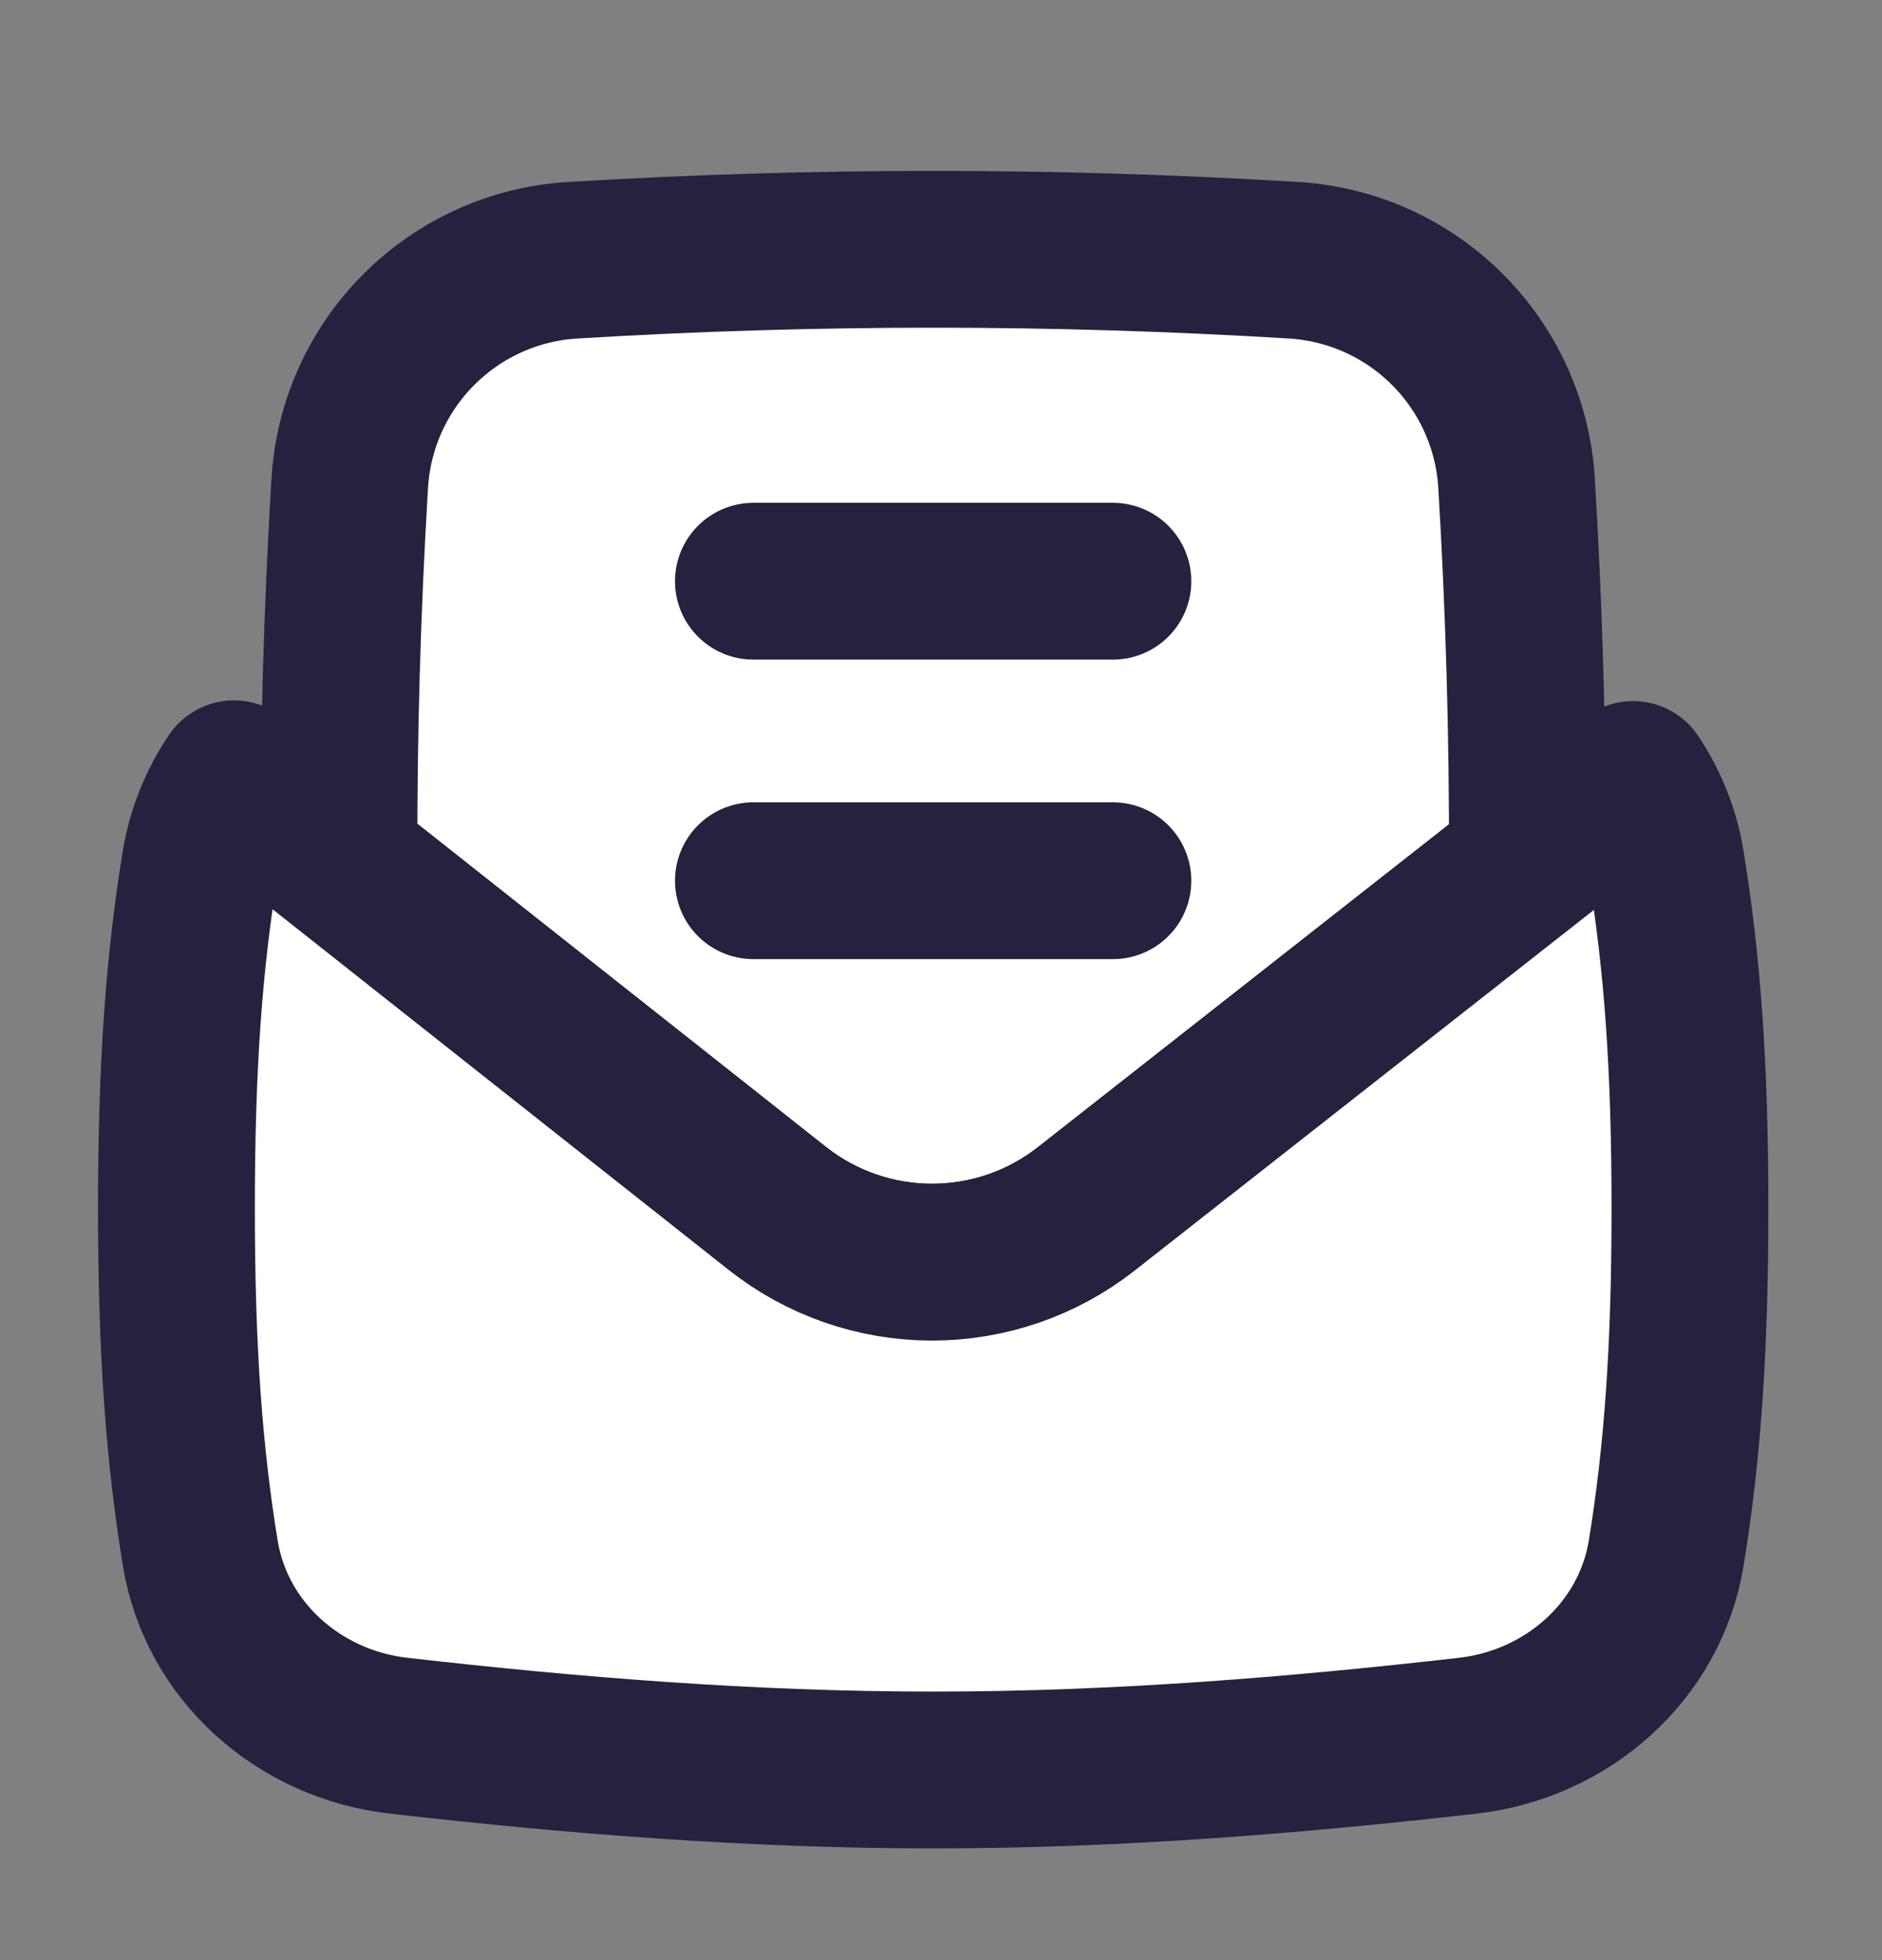 <svg width="24" height="25" viewBox="0 0 24 25" fill="none" xmlns="http://www.w3.org/2000/svg">
<rect x="0" y="0" width="24" height="25" fill="#808080" stroke="none"/>
<path d="M4.323 10.991L9.912 15.412C10.472 15.855 11.166 16.097 11.881 16.098C12.596 16.099 13.291 15.86 13.853 15.418L19.478 11.001C19.483 9.388 19.437 7.775 19.34 6.165C19.296 5.424 18.982 4.726 18.457 4.201C17.933 3.677 17.234 3.363 16.494 3.319C13.434 3.133 10.367 3.133 7.307 3.319C6.567 3.362 5.868 3.676 5.343 4.201C4.818 4.725 4.504 5.424 4.46 6.165C4.363 7.772 4.317 9.381 4.323 10.991Z" fill="white"/>
<path d="M4.323 10.991L9.912 15.412C10.472 15.855 11.166 16.097 11.881 16.098C12.596 16.099 13.291 15.86 13.853 15.418L19.478 11.001C19.483 9.388 19.437 7.775 19.34 6.165C19.296 5.424 18.982 4.726 18.457 4.201C17.933 3.677 17.234 3.363 16.494 3.319C13.434 3.133 10.367 3.133 7.307 3.319C6.567 3.362 5.868 3.676 5.343 4.201C4.818 4.725 4.504 5.424 4.46 6.165C4.363 7.772 4.317 9.381 4.323 10.991Z" stroke="#24223E" stroke-width="2" stroke-linecap="round" stroke-linejoin="round"/>
<path d="M9.608 11.233H14.192" stroke="#24223E" stroke-width="2" stroke-linecap="round" stroke-linejoin="round"/>
<path d="M9.608 7.413H14.192" stroke="#24223E" stroke-width="2" stroke-linecap="round" stroke-linejoin="round"/>
<path d="M2.984 9.933L9.912 15.412C10.472 15.855 11.166 16.097 11.881 16.098C12.596 16.099 13.291 15.86 13.853 15.418L20.825 9.942C21.035 10.259 21.183 10.619 21.247 11.012C21.454 12.282 21.551 13.595 21.551 15.41C21.551 17.225 21.455 18.539 21.248 19.81C21.041 21.067 19.983 21.994 18.716 22.138C16.522 22.388 14.243 22.575 11.901 22.575C9.558 22.575 7.279 22.388 5.085 22.138C3.818 21.995 2.76 21.067 2.554 19.81C2.347 18.539 2.25 17.226 2.25 15.41C2.25 13.595 2.346 12.282 2.553 11.012C2.62 10.614 2.769 10.251 2.984 9.933Z" fill="white"/>
<path d="M2.984 9.933L9.912 15.412C10.472 15.855 11.166 16.097 11.881 16.098C12.596 16.099 13.291 15.86 13.853 15.418L20.825 9.942C21.035 10.259 21.183 10.619 21.247 11.012C21.454 12.282 21.551 13.595 21.551 15.41C21.551 17.225 21.455 18.539 21.248 19.81C21.041 21.067 19.983 21.994 18.716 22.138C16.522 22.388 14.243 22.575 11.901 22.575C9.558 22.575 7.279 22.388 5.085 22.138C3.818 21.995 2.76 21.067 2.554 19.81C2.347 18.539 2.25 17.226 2.25 15.41C2.25 13.595 2.346 12.282 2.553 11.012C2.62 10.614 2.769 10.251 2.984 9.933Z" stroke="#24223E" stroke-width="2" stroke-linecap="round" stroke-linejoin="round"/>
</svg>

